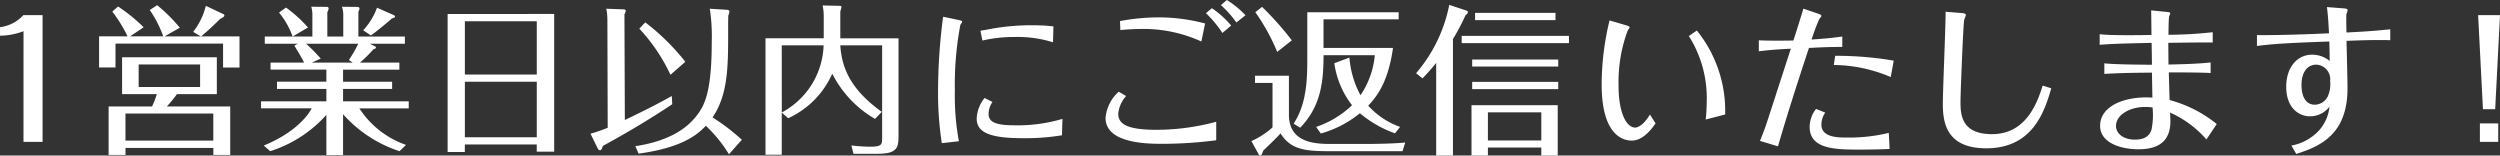<svg xmlns="http://www.w3.org/2000/svg" width="248.672" height="15.472" viewBox="0 0 248.672 15.472">
  <rect x="0" y="0" width="248.672" height="15.472" fill="#333333" stroke="none"/>
  <path id="パス_220" data-name="パス 220" d="M4.912,0h1.9V-12.608H4.9a3.78,3.78,0,0,1-2.32,1.2v.848a6.861,6.861,0,0,0,2.336-.448ZM19.168-3.52a11.372,11.372,0,0,0,1.008-1.232h3.968V-8.416H14.72v3.664h3.456A8.934,8.934,0,0,1,17.7-3.52h-4.32V1.3h1.68v-.7h8.736v.7h1.68V-3.52ZM15.52-10.5l1.344-.9a16.383,16.383,0,0,0-2.544-2.064l-.576.5a14.581,14.581,0,0,1,1.52,2.464H12.432v3.1h1.632V-9.776h10.7v2.384H26.4v-3.1H22.576c.416-.32,1.5-1.328,1.9-1.744.256-.128.416-.208.416-.336,0-.064-.016-.1-.112-.144l-1.728-.816a6.929,6.929,0,0,1-1.264,2.592l.768.448H18.944l1.52-.864a16.514,16.514,0,0,0-2.256-2.24l-.736.48A11.434,11.434,0,0,1,18.816-10.5ZM15.056-.128V-2.816h8.736V-.128ZM22.48-7.7v2.24H16.368V-7.7ZM39.36-9.76h3.488v-.72H38.224v-2.464a.836.836,0,0,0,.112-.336c0-.112-.144-.144-.208-.144l-1.536-.016a2.61,2.61,0,0,1,.128.96v2H35.136V-12.9a.962.962,0,0,0,.128-.368c0-.1-.064-.16-.192-.16l-1.536-.016a2.817,2.817,0,0,1,.112.864v2.1H28.912v.72h3.28l-.336.192c.288.464.8,1.312.96,1.68H29.488v.7H35.04v1.2H30.128v.72H35.04v1.232h-6.5v.7h5.04c-.384.752-1.7,2.448-4.768,3.7l.64.56A12.539,12.539,0,0,0,35.04-2.688v4H36.7V-2.752A12.815,12.815,0,0,0,42.32.928L42.96.3a9.094,9.094,0,0,1-4.64-3.632h4.912v-.7H36.7V-5.264h4.88v-.72H36.7v-1.2h5.6v-.7h-3.92A13.392,13.392,0,0,0,39.712-9.2c.176-.064.256-.1.256-.192a.108.108,0,0,0-.064-.1Zm-1.7,1.872H33.6l.88-.4A17.583,17.583,0,0,0,33.024-9.76h5.184a12.652,12.652,0,0,1-.928,1.616Zm-4.448-3.488a13.007,13.007,0,0,0-2.192-1.984l-.688.5A7.865,7.865,0,0,1,31.68-10.48Zm6.864-1.968A6.608,6.608,0,0,1,38.7-11.1l.768.512c.464-.3,1.968-1.568,2.08-1.68.288-.1.32-.112.32-.192,0-.064-.064-.128-.144-.16Zm7.024.624V1.008h1.712V.256h7.152v.72H57.7v-13.7ZM55.968-6.7H48.816V-12h7.152Zm0,6.24H48.816v-5.52h7.152ZM66.1,1.168C70.576.56,72.016-.8,72.784-1.6a13.648,13.648,0,0,1,2.3,2.832l1.28-1.44a19.893,19.893,0,0,0-2.912-2.224c1.552-2.3,1.552-5.04,1.552-8.64,0-.88,0-1.072.016-1.5a1.42,1.42,0,0,0,.112-.368.18.18,0,0,0-.176-.192l-1.776-.112a18.1,18.1,0,0,1,.192,3.3c0,4.944-.7,6.288-1.472,7.3-1.136,1.5-3.072,2.608-6.128,3.072Zm3.3-5.728c-1.3.72-2.368,1.28-4.672,2.384L64.688-12.7a.854.854,0,0,0,.128-.32c0-.128-.112-.16-.192-.16l-1.744-.064a5.4,5.4,0,0,1,.112,1.088l.032,10.752a15.386,15.386,0,0,1-1.712.592l.736,1.5a.247.247,0,0,0,.208.144c.16,0,.224-.24.288-.432,2.352-1.28,4.672-2.656,6.9-4.144Zm1.344-3.408a22.522,22.522,0,0,0-3.984-3.92l-.592.624a17.772,17.772,0,0,1,3.1,4.592ZM86.16-10.3v-2.688a1.811,1.811,0,0,0,.112-.416c0-.112-.08-.128-.16-.128L84.4-13.568a5.172,5.172,0,0,1,.112,1.1v2.16H78.72V1.28h1.616V-2.912l.64.56A8.771,8.771,0,0,0,85.36-6.784a10.85,10.85,0,0,0,4.256,4.5l.672-.7C87.472-5.008,86.32-7.04,86.16-9.6h4.16V-.432c0,.688,0,.912-1.232.912A15.6,15.6,0,0,1,87.264.352l.208.832h2.352c1.936,0,2.128-.544,2.128-1.76V-10.3Zm-5.824.7H84.5a7.848,7.848,0,0,1-4.16,6.672Zm27.024-1.888A18.7,18.7,0,0,0,105.3-11.6a22.51,22.51,0,0,0-4.288.384c-.4.08-.544.1-.912.16l.192.976a13.93,13.93,0,0,1,3.264-.352,11.568,11.568,0,0,1,3.76.528Zm-10.976-.96a57.768,57.768,0,0,0-.5,7.232A32.812,32.812,0,0,0,96.256.128l1.7-.192a24.764,24.764,0,0,1-.4-5.024,31.753,31.753,0,0,1,.544-6.544c.032-.064.176-.24.176-.3,0-.08,0-.112-.352-.192Zm4.128,8.08a3.45,3.45,0,0,0-.784,2.048c0,1.312,1.152,1.952,4.544,1.952a22.41,22.41,0,0,0,3.936-.288l.048-1.632a15.6,15.6,0,0,1-4.736.64c-1.6,0-2.608-.208-2.608-1.1a2.045,2.045,0,0,1,.384-1.216ZM122.528-12.8a10.419,10.419,0,0,1,1.632,1.968l.88-.736a9.159,9.159,0,0,0-1.92-1.728Zm-8.512,1.68a21.143,21.143,0,0,1,2.16-.112,13.831,13.831,0,0,1,5.9,1.248l.368-1.792a18.021,18.021,0,0,0-4.72-.608,21.072,21.072,0,0,0-3.744.368Zm-.16,6.128a3.953,3.953,0,0,0-1.312,2.608c0,2.576,4.256,2.576,5.664,2.576a41.588,41.588,0,0,0,5.344-.352V-2a22.921,22.921,0,0,1-5.92.8c-2.96,0-3.824-.576-3.824-1.6a3.01,3.01,0,0,1,.784-1.76Zm10.16-8.608a9.408,9.408,0,0,1,1.536,1.728l.912-.72a9.057,9.057,0,0,0-1.856-1.52ZM141.84-1.488A7.765,7.765,0,0,1,138.672-3.6c.8-.864,1.968-2.224,2.464-5.744h-6.912v-2.848H141.7v-.7h-9.088v4.3c0,2.192,0,4.7-1.36,6.784l.656.4c1.936-2.032,2.32-4.24,2.32-7.216h5.1A8.435,8.435,0,0,1,137.9-4.64a9.492,9.492,0,0,1-1.1-3.744l-1.5.56a8.776,8.776,0,0,0,1.76,4.176,9.6,9.6,0,0,1-3.568,2.16l.464.656a10.752,10.752,0,0,0,3.888-2.016,11.379,11.379,0,0,0,3.488,2ZM131.072-10.1a30.245,30.245,0,0,0-2.96-3.328l-.672.528a19.642,19.642,0,0,1,2.176,3.952Zm-3.664,3.52v.72h1.744V-1.44a8.035,8.035,0,0,1-2.1,1.36l.72,1.312a.212.212,0,0,0,.176.128c.112,0,.24-.352.288-.5.08-.064,1.392-1.328,1.712-1.7C131.008.832,132.48.928,135.04.928h7.04l.272-.864c-1.072.112-2.976.144-4.064.144h-3.136c-1.568,0-4.368,0-4.368-2.912V-6.576ZM155.888.56v.8h1.632V-3.648h-8.576V1.36h1.632V.56Zm-5.312-.7v-2.8h5.312v2.8ZM147.1-10.224a23.016,23.016,0,0,0,1.248-2.368c.08-.064.24-.192.24-.3a.184.184,0,0,0-.128-.16l-1.728-.576a14.778,14.778,0,0,1-3.3,6.8l.64.512c.384-.4.768-.816,1.36-1.536V1.36H147.1ZM157.3-12.832h-8v.72h8Zm.272,4.64h-8.56v.7h8.56Zm0,2.224h-8.56v.72h8.56Zm1.072-4.576H147.968v.72H158.64Zm4.032-1.536a26.962,26.962,0,0,0-.784,6.368c0,5.232,2.272,5.584,2.992,5.584,1.168,0,2.032-1.232,2.368-1.712l-.56-.88c-.624,1.072-1.248,1.3-1.456,1.3-.848,0-1.664-1.376-1.664-4.176a14.711,14.711,0,0,1,.912-5.488,1.956,1.956,0,0,0,.192-.3c0-.1-.208-.176-.336-.208Zm7.888,1.552a11.538,11.538,0,0,1,1.776,6.576,15.574,15.574,0,0,1-.1,1.728l1.936-.5a12.719,12.719,0,0,0-2.816-8.352Zm14.416,2.88a14.686,14.686,0,0,1,5.664,1.2l.3-1.632a34.02,34.02,0,0,0-5.824-.48Zm-1.76,4.368a2.919,2.919,0,0,0-.64,1.792c0,2.256,2.656,2.256,5.04,2.256.176,0,1.616,0,2.912-.064l-.08-1.6a16.581,16.581,0,0,1-4.272.464c-.736,0-2.432,0-2.432-1.28a2.12,2.12,0,0,1,.384-1.2Zm2.608-7.2c-.9.128-1.664.208-3.056.3a20.186,20.186,0,0,1,.768-2.048c.048-.048.208-.24.208-.3,0-.08-.08-.144-.336-.224l-1.456-.5c-.128.432-.656,2.144-.992,3.168-.64.016-1.04.016-1.824.016-.8,0-1.184-.016-1.616-.032v1.088c1.248-.16,2.56-.224,3.184-.256-2.24,6.9-2.48,7.664-2.56,7.856-.256.7-.368.976-.512,1.312l1.792.544C180-1.52,180.9-4.5,182.512-9.344c1.568-.08,2.288-.1,3.312-.1ZM196.1-12.944c.032.912-.272,7.712-.272,9.168,0,1.808.32,4.416,4.32,4.416,4.592,0,5.792-3.616,6.464-5.968L205.76-5.6c-.48,1.488-1.536,4.832-5.04,4.832-3.056,0-3.136-1.968-3.136-3.2,0-.928.272-7.728.368-8.16.016-.08.16-.4.16-.48,0-.112-.064-.176-.416-.208ZM216.672-4.4c-2.336-.176-5.2.624-5.2,2.816,0,1.648,2,2.32,3.808,2.32,2.272,0,3.184-1.024,3.184-2.816,0-.192-.032-.656-.032-.832A10.391,10.391,0,0,1,222.048-.24l1.024-1.536a12.584,12.584,0,0,0-4.688-2.384c-.032-.928-.064-2.224-.08-2.752.736,0,3.2,0,4.16.064V-7.9c-.944.1-1.9.16-4.192.208,0-.592-.016-1.264-.016-2.16,1.2-.016,3.3-.048,4.416-.032v-1.024a41.007,41.007,0,0,1-4.4.256c0-.32.016-1.648.064-1.824a2.332,2.332,0,0,0,.112-.3c0-.1-.112-.128-.3-.144l-1.6-.16c.016.416.016,1.024.032,2.448-1.04.016-4.16.064-5.152-.08v1.056c1.3-.112,3.12-.144,5.168-.192.016.928.016,1.04.032,2.176-.864,0-4.016-.032-4.736-.144v1.056c1.776-.112,3.488-.112,4.736-.128Zm.016.976a7.407,7.407,0,0,1-.1,2.192c-.208.688-.752,1.008-1.664,1.008-1.12,0-1.872-.592-1.872-1.36,0-1.12,1.408-1.888,2.864-1.888A5.02,5.02,0,0,1,216.688-3.424Zm17.344-9.984c.112.8.16,1.776.208,2.608-4,.192-6.624.192-7.168.176v1.088c1.456-.208,3.488-.32,7.2-.448.016.688.032,1.1.032,1.936a2.71,2.71,0,0,0-1.76-.624c-1.424,0-2.56,1.2-2.56,3.2,0,2.016,1.184,2.928,2.368,2.928a2.417,2.417,0,0,0,1.936-.96,4.181,4.181,0,0,1-1.072,2.4A4.959,4.959,0,0,1,230.5.368l.48.832c2.32-.736,5.1-1.9,5.1-6.512,0-.752-.08-4.064-.1-4.736,1.184-.048,3.008-.112,4.352-.064V-11.2c-.8.08-1.712.192-4.352.32-.016-.24-.032-1.616-.016-1.776,0-.064.128-.352.128-.432,0-.112-.1-.176-.384-.192ZM232.976-7.68a1.441,1.441,0,0,1,1.376,1.6,3.03,3.03,0,0,1-.24,1.568,1.48,1.48,0,0,1-1.28.816c-.736,0-1.328-.576-1.328-1.968C231.5-6.832,232.016-7.68,232.976-7.68Zm16.576,4.432h1.216l.48-9.36h-2.176ZM249.248,0h1.824V-1.84h-1.824Z" transform="translate(-2.576 14.112)" fill="#fff"/>
</svg>
